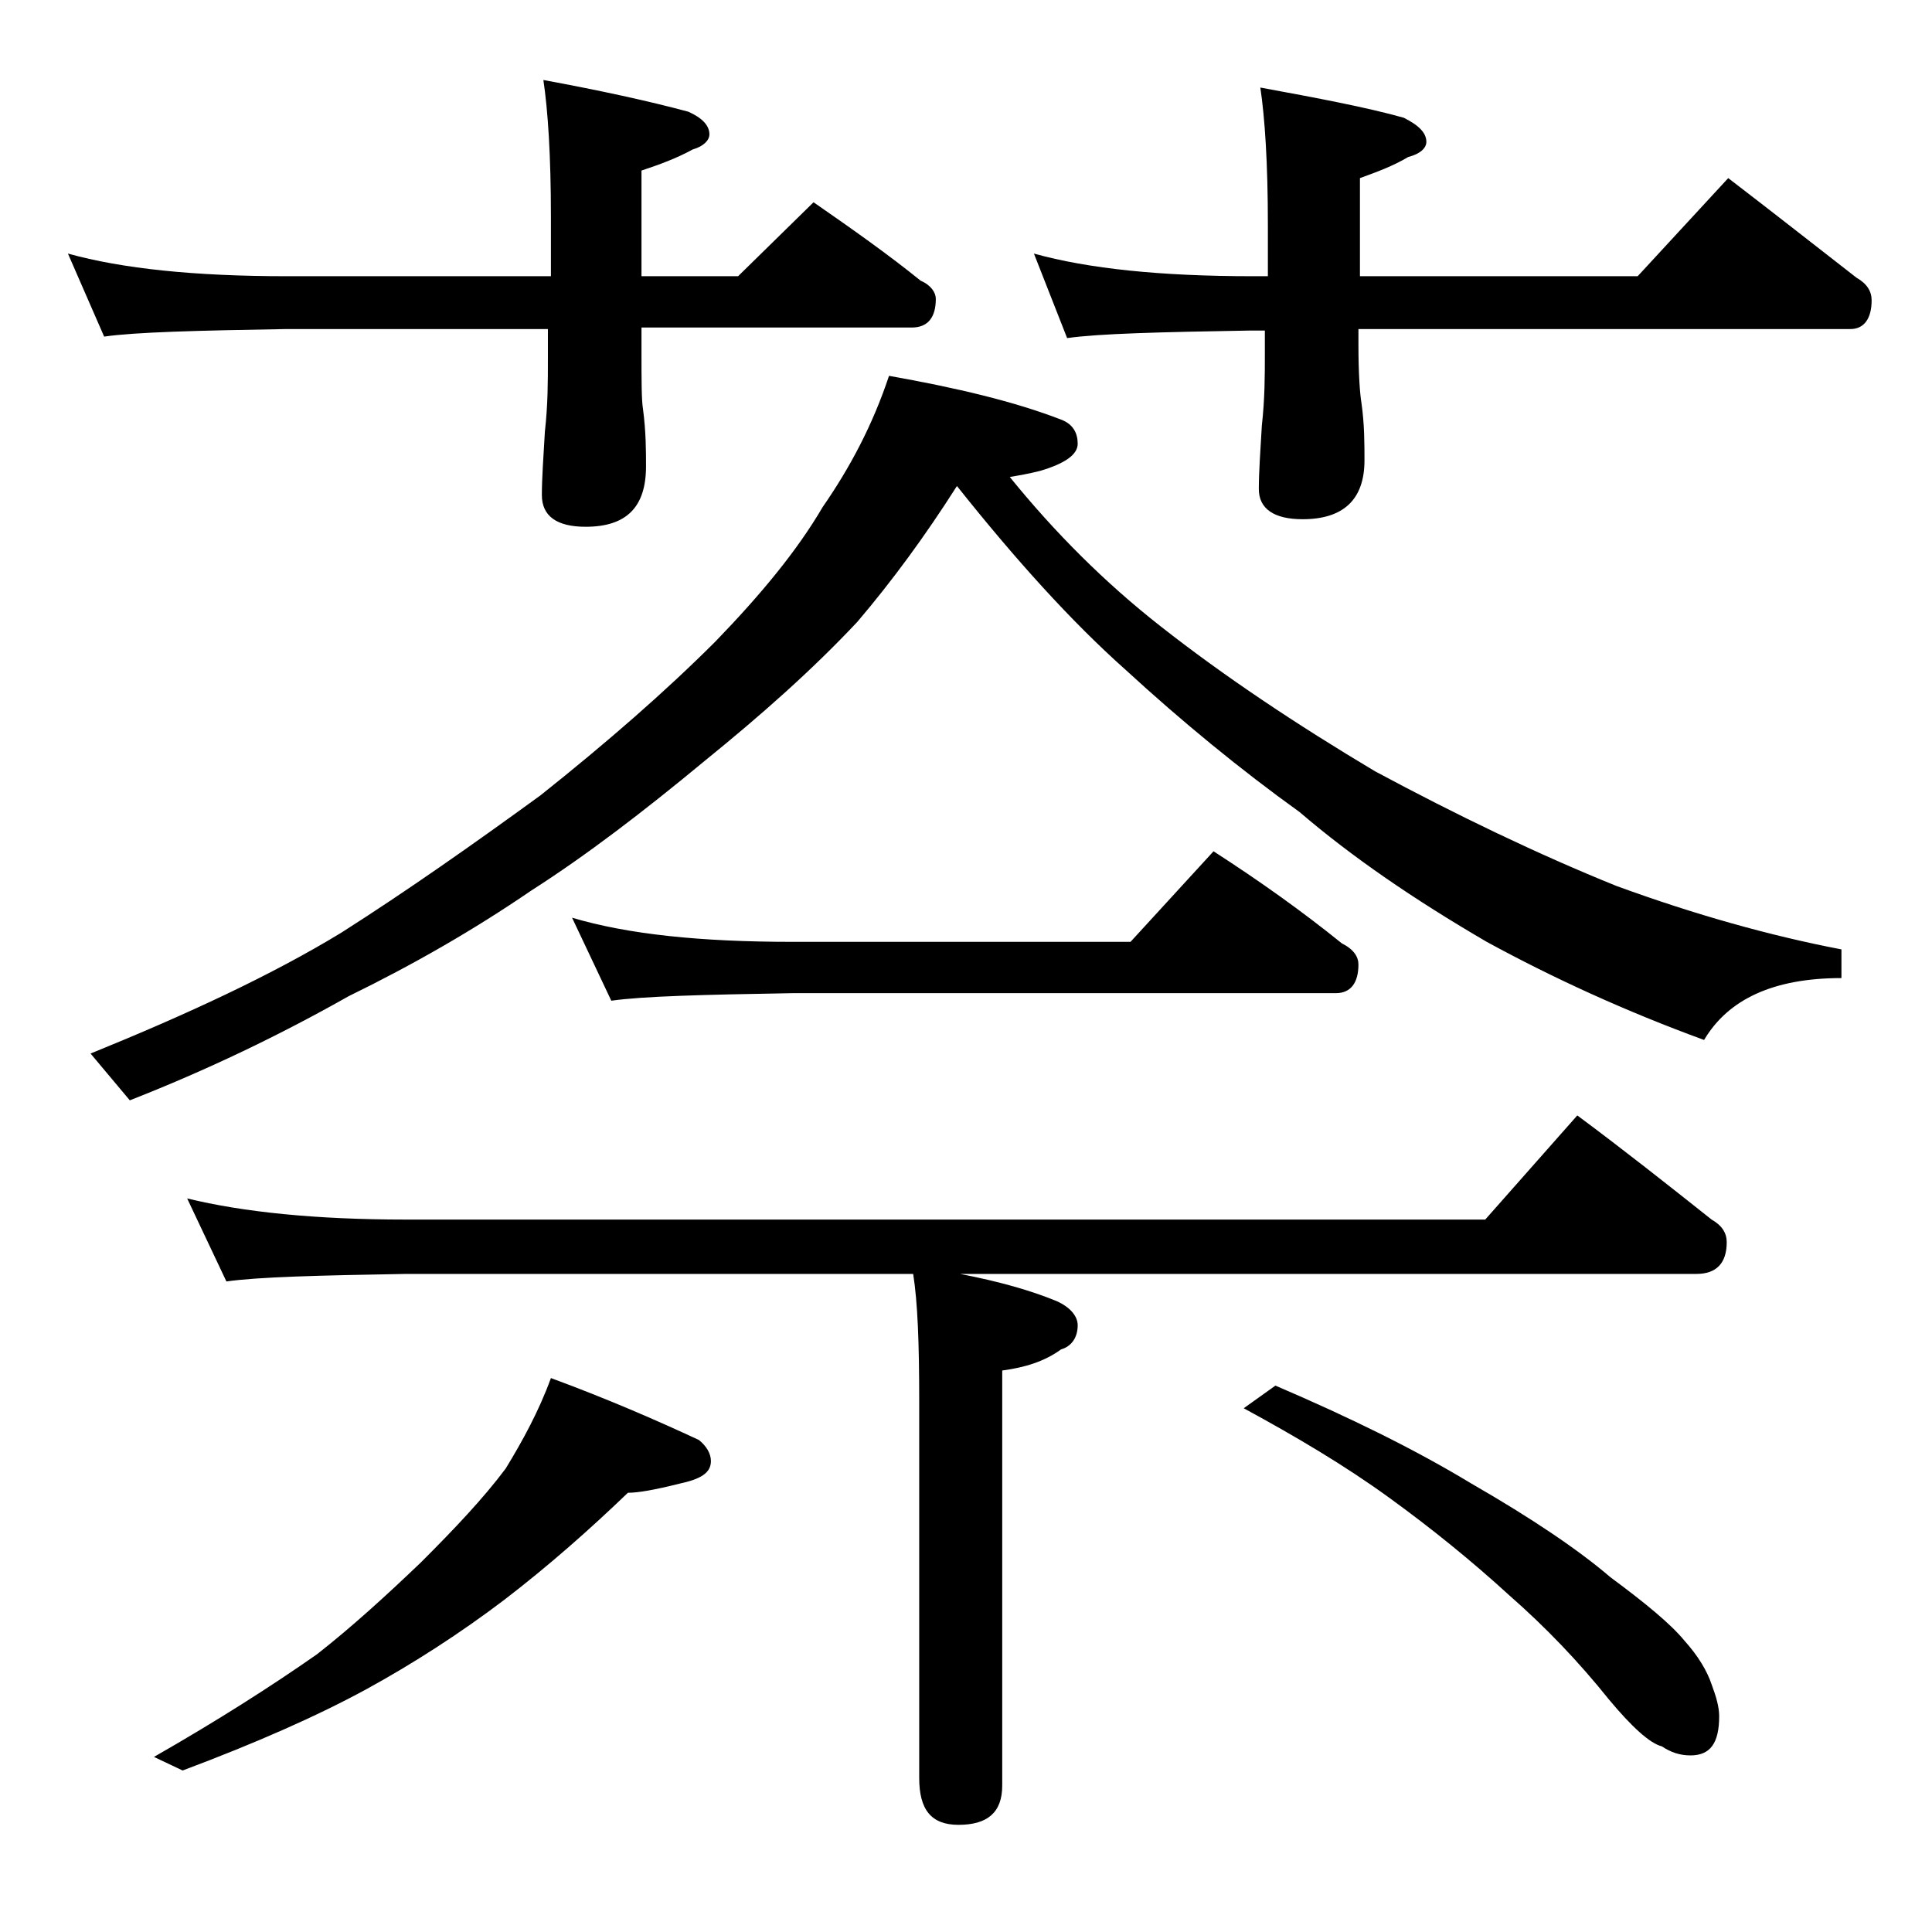 <?xml version="1.0" encoding="utf-8"?>
<!-- Generator: Adobe Illustrator 18.0.0, SVG Export Plug-In . SVG Version: 6.00 Build 0)  -->
<!DOCTYPE svg PUBLIC "-//W3C//DTD SVG 1.1//EN" "http://www.w3.org/Graphics/SVG/1.1/DTD/svg11.dtd">
<svg version="1.1" id="Layer_1" xmlns="http://www.w3.org/2000/svg" xmlns:xlink="http://www.w3.org/1999/xlink" x="0px" y="0px"
	 viewBox="0 0 128 128" enable-background="new 0 0 128 128" xml:space="preserve">
<path d="M4.5,16.8c3.6,1,8.4,1.5,14.5,1.5h17.5v-3.9c0-4.1-0.2-7.1-0.5-9.1c3.8,0.7,7,1.4,9.6,2.1C46.5,7.8,47,8.3,47,8.9
	c0,0.4-0.4,0.8-1.1,1c-1.1,0.6-2.2,1-3.4,1.4v7h6.4l5-4.9c2.6,1.8,5,3.5,7.1,5.2c0.7,0.3,1,0.8,1,1.2c0,1.2-0.5,1.9-1.6,1.9H42.5
	v1.5c0,2,0,3.3,0.1,3.9c0.2,1.5,0.2,2.8,0.2,3.8c0,2.7-1.3,4-4,4c-1.9,0-2.9-0.7-2.9-2.1c0-1.1,0.1-2.5,0.2-4.2
	c0.2-1.8,0.2-3.3,0.2-4.8v-2H19C13.1,21.9,9,22,6.9,22.3L4.5,16.8z M58.9,24.9c4.5,0.8,8.3,1.7,11.4,2.9c0.8,0.3,1.1,0.9,1.1,1.6
	s-0.8,1.3-2.5,1.8c-0.8,0.2-1.4,0.3-2,0.4c3,3.7,6.3,7,10,9.9c4.2,3.3,9,6.5,14.2,9.6c5.4,2.9,10.8,5.5,16,7.6
	c5.2,1.9,10.2,3.3,14.9,4.2v1.9c-4.5,0-7.5,1.4-9.1,4.1c-5.2-1.9-10-4.1-14.4-6.5c-4.8-2.8-8.9-5.6-12.4-8.6
	c-3.9-2.8-7.8-6-11.5-9.4c-3.6-3.2-7.3-7.3-11.2-12.2c-2.1,3.3-4.3,6.3-6.6,9c-3,3.2-6.4,6.2-10.1,9.2c-4.1,3.4-7.9,6.3-11.5,8.6
	c-3.8,2.6-7.8,4.9-12.1,7c-4.6,2.6-9.4,4.9-14.5,6.9l-2.6-3.1c6.4-2.6,12-5.2,16.6-8c4.4-2.8,8.8-5.9,13.2-9.1
	c4.4-3.5,8.3-6.9,11.6-10.2c3-3.1,5.4-6,7.1-8.9C56.3,31,57.8,28.2,58.9,24.9z M36.5,91.3c3.8,1.4,7,2.8,9.8,4.1
	c0.5,0.4,0.8,0.9,0.8,1.4c0,0.8-0.7,1.2-2.1,1.5c-1.6,0.4-2.7,0.6-3.4,0.6c-2.5,2.4-5.2,4.8-8.2,7.1c-2.9,2.2-6,4.2-9.1,5.9
	c-3.3,1.8-7.4,3.6-12.2,5.4l-1.9-0.9c4.2-2.4,7.8-4.7,10.8-6.8c2.3-1.8,4.6-3.9,6.9-6.1c2.2-2.2,4.1-4.2,5.6-6.2
	C34.6,95.5,35.7,93.5,36.5,91.3z M12.4,79.4c3.7,0.9,8.5,1.4,14.5,1.4h71.5l6.1-6.9c3.1,2.3,6,4.6,8.9,6.9c0.7,0.4,1,0.9,1,1.5
	c0,1.4-0.7,2.1-2,2.1H63.6c2.6,0.5,4.7,1.1,6.4,1.8c0.9,0.4,1.4,1,1.4,1.6c0,0.8-0.4,1.4-1.1,1.6c-1.1,0.8-2.4,1.2-3.9,1.4v27.5
	c0,1.8-1,2.6-2.9,2.6c-1.8,0-2.6-1-2.6-3.1v-25c0-3.8-0.1-6.5-0.4-8.4H26.9c-5.8,0.1-9.8,0.2-11.9,0.5L12.4,79.4z M37.9,60.8
	c3.7,1.1,8.5,1.6,14.6,1.6h22.4l5.5-6c3.1,2,5.9,4,8.5,6.1c0.8,0.4,1.1,0.9,1.1,1.4c0,1.2-0.5,1.9-1.5,1.9h-36
	c-5.9,0.1-9.9,0.2-12,0.5L37.9,60.8z M68.5,16.8c3.6,1,8.4,1.5,14.5,1.5h1v-3.4c0-4.1-0.2-7.1-0.5-9.1c3.8,0.7,7,1.3,9.5,2
	c1,0.5,1.5,1,1.5,1.6c0,0.4-0.4,0.8-1.2,1c-1,0.6-2.1,1-3.2,1.4v6.5h18.4l6-6.5c3,2.3,5.8,4.5,8.5,6.6c0.7,0.4,1,0.9,1,1.5
	c0,1.2-0.5,1.9-1.4,1.9H90v1c0,2,0.1,3.3,0.2,3.9c0.2,1.4,0.2,2.7,0.2,3.8c0,2.6-1.4,3.9-4.1,3.9c-1.9,0-2.9-0.7-2.9-2
	c0-1.1,0.1-2.5,0.2-4.2c0.2-1.8,0.2-3.3,0.2-4.8v-1.5h-1c-5.9,0.1-10,0.2-12.1,0.5L68.5,16.8z M84.5,91.8c4.9,2.1,9.2,4.2,13,6.5
	c4,2.3,7.1,4.4,9.2,6.2c2.3,1.7,4,3.1,4.9,4.2c0.9,1,1.5,2,1.8,2.9c0.3,0.8,0.5,1.5,0.5,2.1c0,1.8-0.6,2.6-1.9,2.6
	c-0.7,0-1.3-0.2-1.9-0.6c-0.8-0.2-2-1.3-3.5-3.1c-2-2.5-4.2-4.8-6.6-6.9c-2.4-2.2-5.1-4.4-8-6.5c-2.9-2.1-6.1-4-9.6-5.9L84.5,91.8z"
	/>
</svg>
